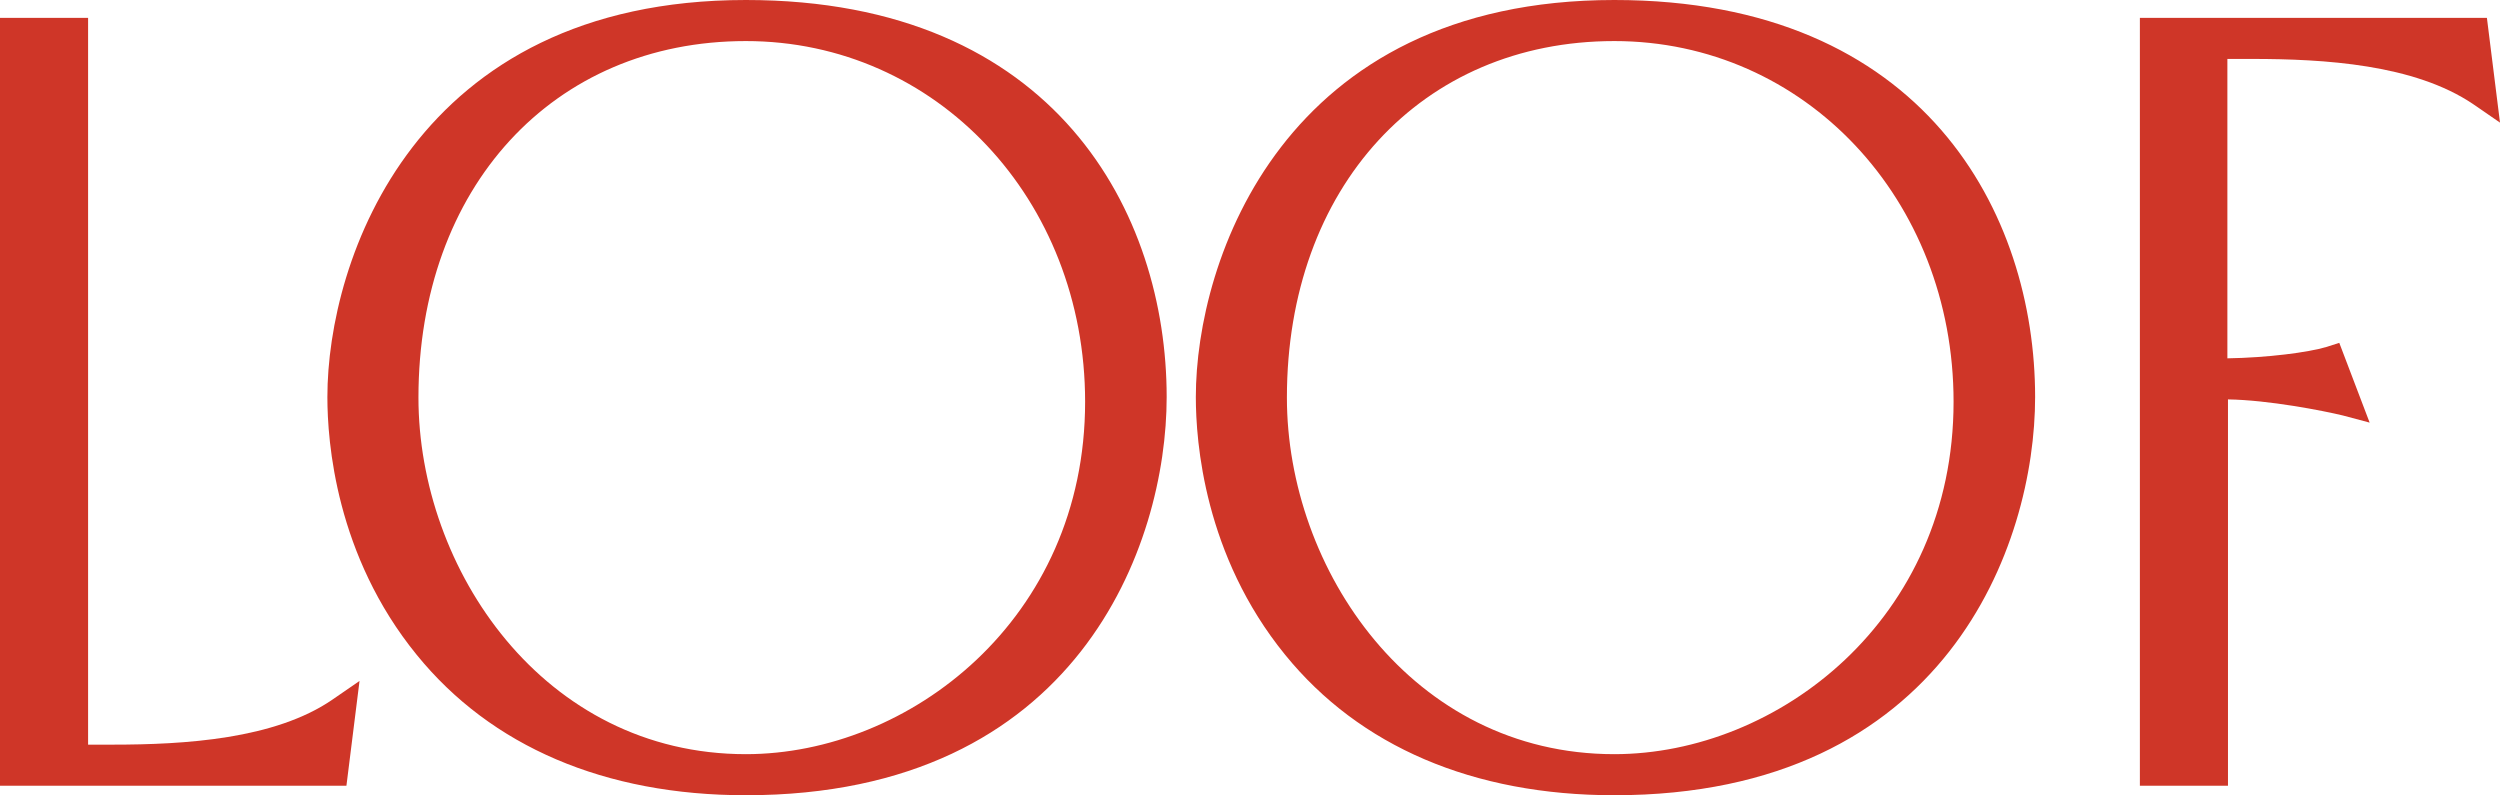 <?xml version="1.0" encoding="UTF-8"?>
<svg xmlns="http://www.w3.org/2000/svg" xmlns:xlink="http://www.w3.org/1999/xlink" version="1.1" x="0px" y="0px" viewBox="0 0 420 133.6" xml:space="preserve" style="enable-background:new 0 0 244 168;">
<g><path fill="#cf3628" d="M18.9,125.1h-4.1V3H0v129h58.2l2.2-17.6l-4.5,3.1C46.2,124.2,31,125.1,18.9,125.1z"></path><path fill="#cf3628" d="M378.3,9.9c12.2,0,27.3,0.9,37.2,7.6l4.5,3.1L417.8,3h-58.3v129h14.8V67.1c6.8,0.1,16,1.9,19.3,2.7l4.5,1.2L393,57.6l-2.2,0.7c-3,0.9-9.9,1.8-16.6,1.9V9.9L378.3,9.9L378.3,9.9z"></path><path fill="#cf3628" d="M125.3,0C69.7,0,55,43.7,55,66.7c0,7.5,1.4,26.6,15,43.3c12.5,15.4,31.6,23.6,55.3,23.6c55.8,0,70.7-42.1,70.7-66.9C196,36,177.5,0,125.3,0z M125.3,6.9c32,0,57,26.6,57,60.6c0,36.6-29.6,59.2-57,59.2c-34,0-55-31.1-55-59.9C70.3,31.5,92.9,6.9,125.3,6.9z"></path><path fill="#cf3628" d="M271.2,0c-55.6,0-70.3,43.7-70.3,66.7c0,7.5,1.4,26.6,15,43.3c12.5,15.4,31.6,23.6,55.3,23.6c55.8,0,70.7-42.1,70.7-66.9C341.9,36,323.4,0,271.2,0z M271.2,6.9c32,0,57,26.6,57,60.6c0,36.6-29.6,59.2-57,59.2c-34,0-55-31.1-55-59.9C216.2,31.5,238.8,6.9,271.2,6.9z"></path></g></svg>
